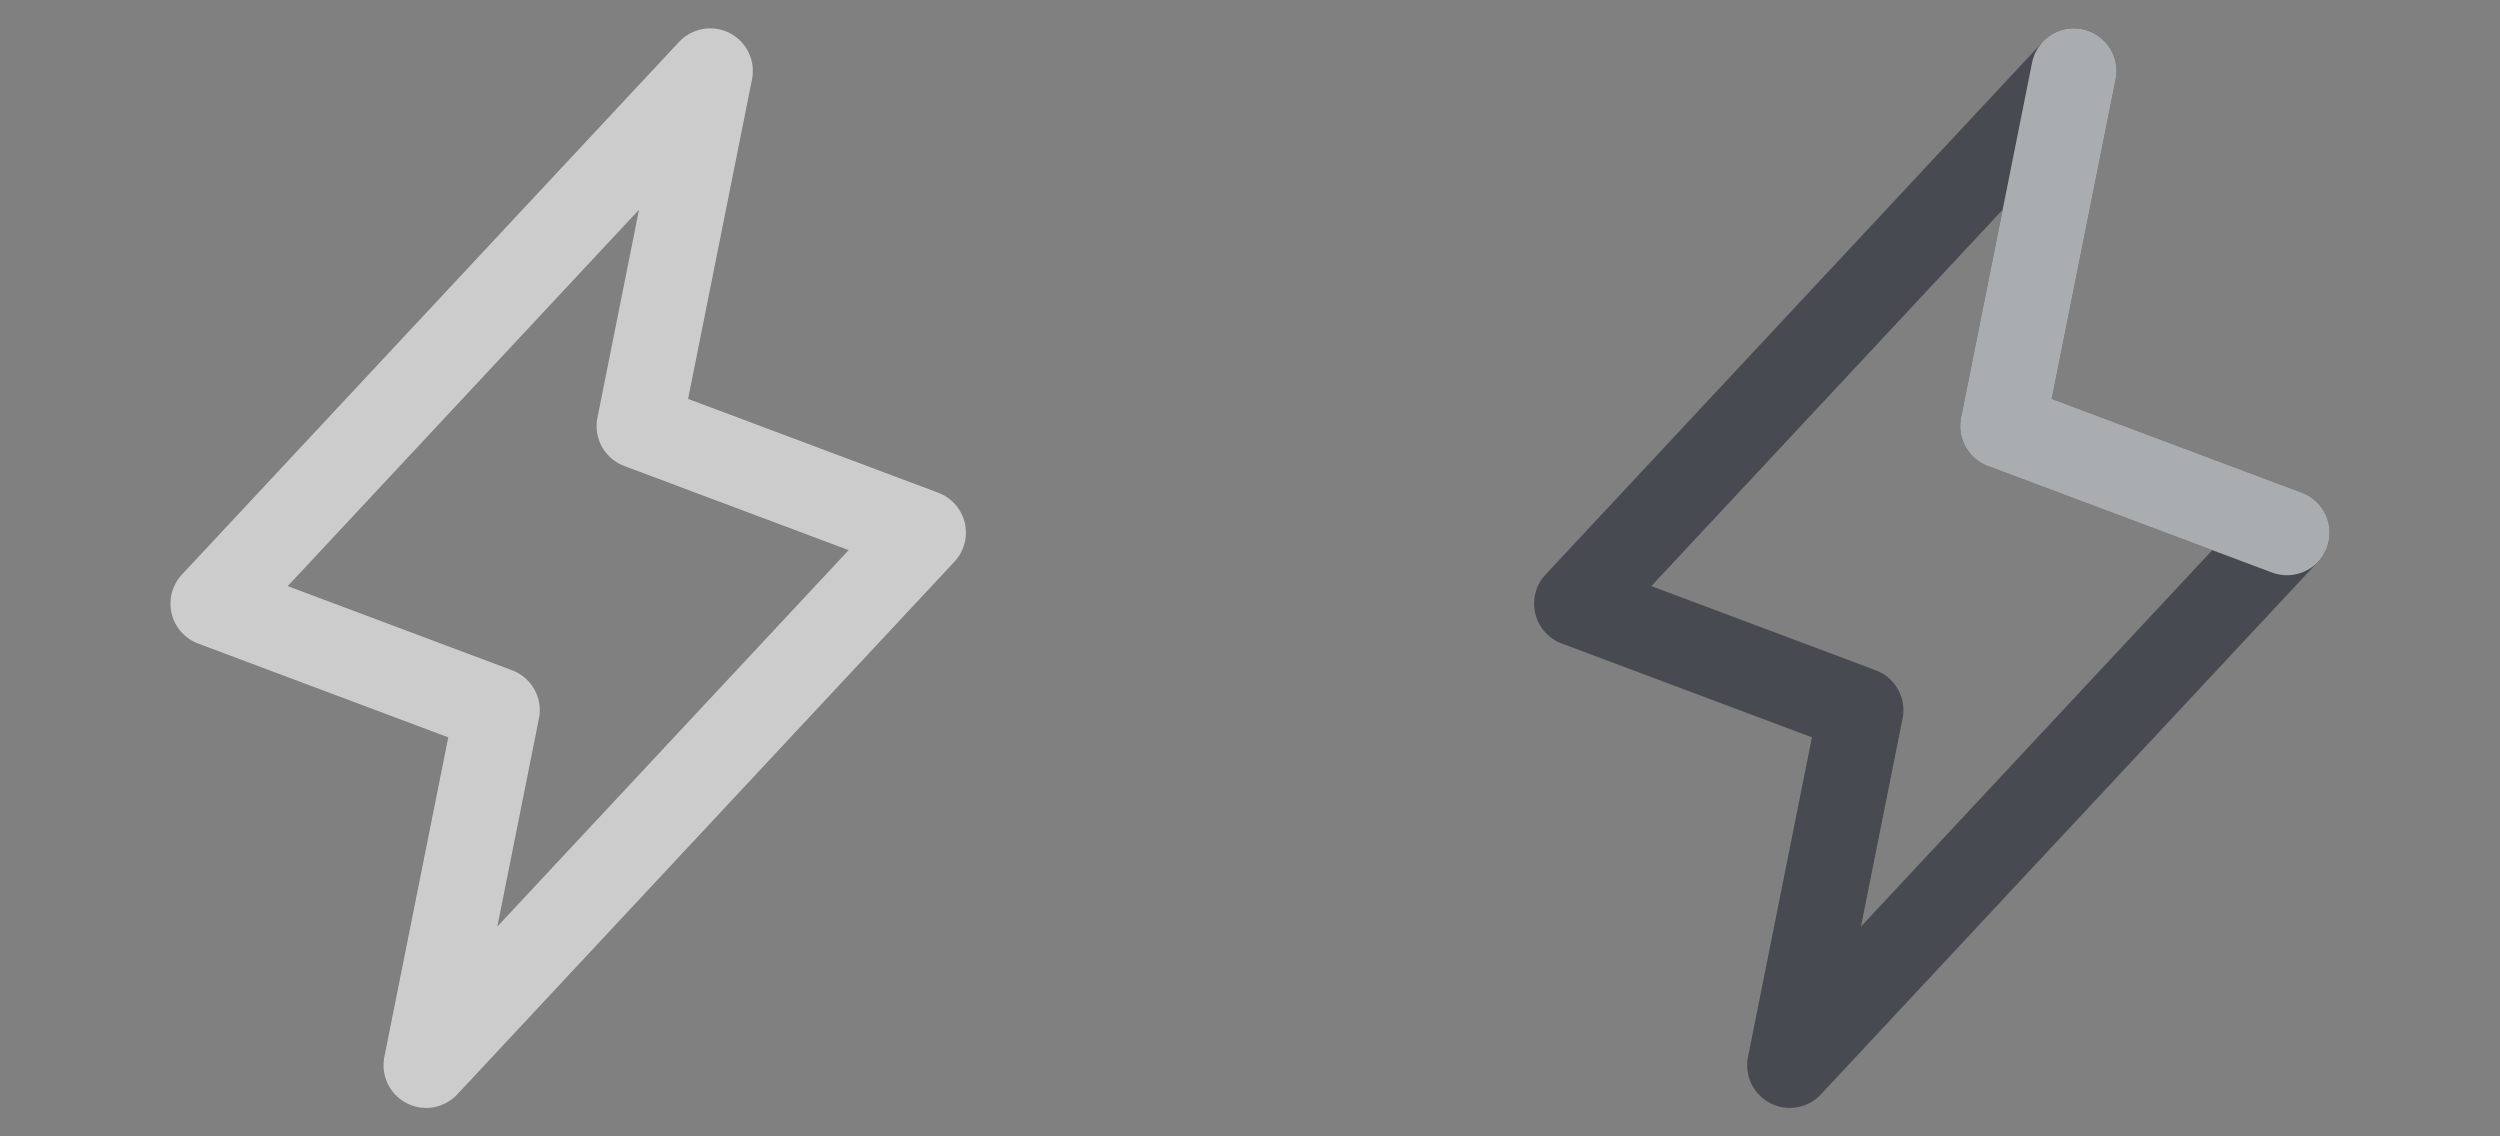 <?xml version="1.0" encoding="UTF-8"?> <svg xmlns="http://www.w3.org/2000/svg" width="44" height="20" viewBox="0 0 44 20" fill="none"><rect x="0" y="0" width="44" height="20" fill="#808080" stroke="none"/> <path d="M7.5 18.749L8.75 12.499L3.75 10.624L12.5 1.249L11.25 7.499L16.25 9.374L7.5 18.749Z" stroke="white" stroke-opacity="0.6" stroke-width="1.5" stroke-linecap="round" stroke-linejoin="round"></path> <path d="M31.5 18.749L32.75 12.499L27.75 10.624L36.5 1.249L35.25 7.499L40.25 9.374L31.5 18.749Z" stroke="#474B51" stroke-width="1.5" stroke-linecap="round" stroke-linejoin="round"></path> <path d="M36.5 1.249L35.25 7.499L40.25 9.374" stroke="#AAADB0" stroke-width="1.5" stroke-linecap="round" stroke-linejoin="round"></path> </svg> 